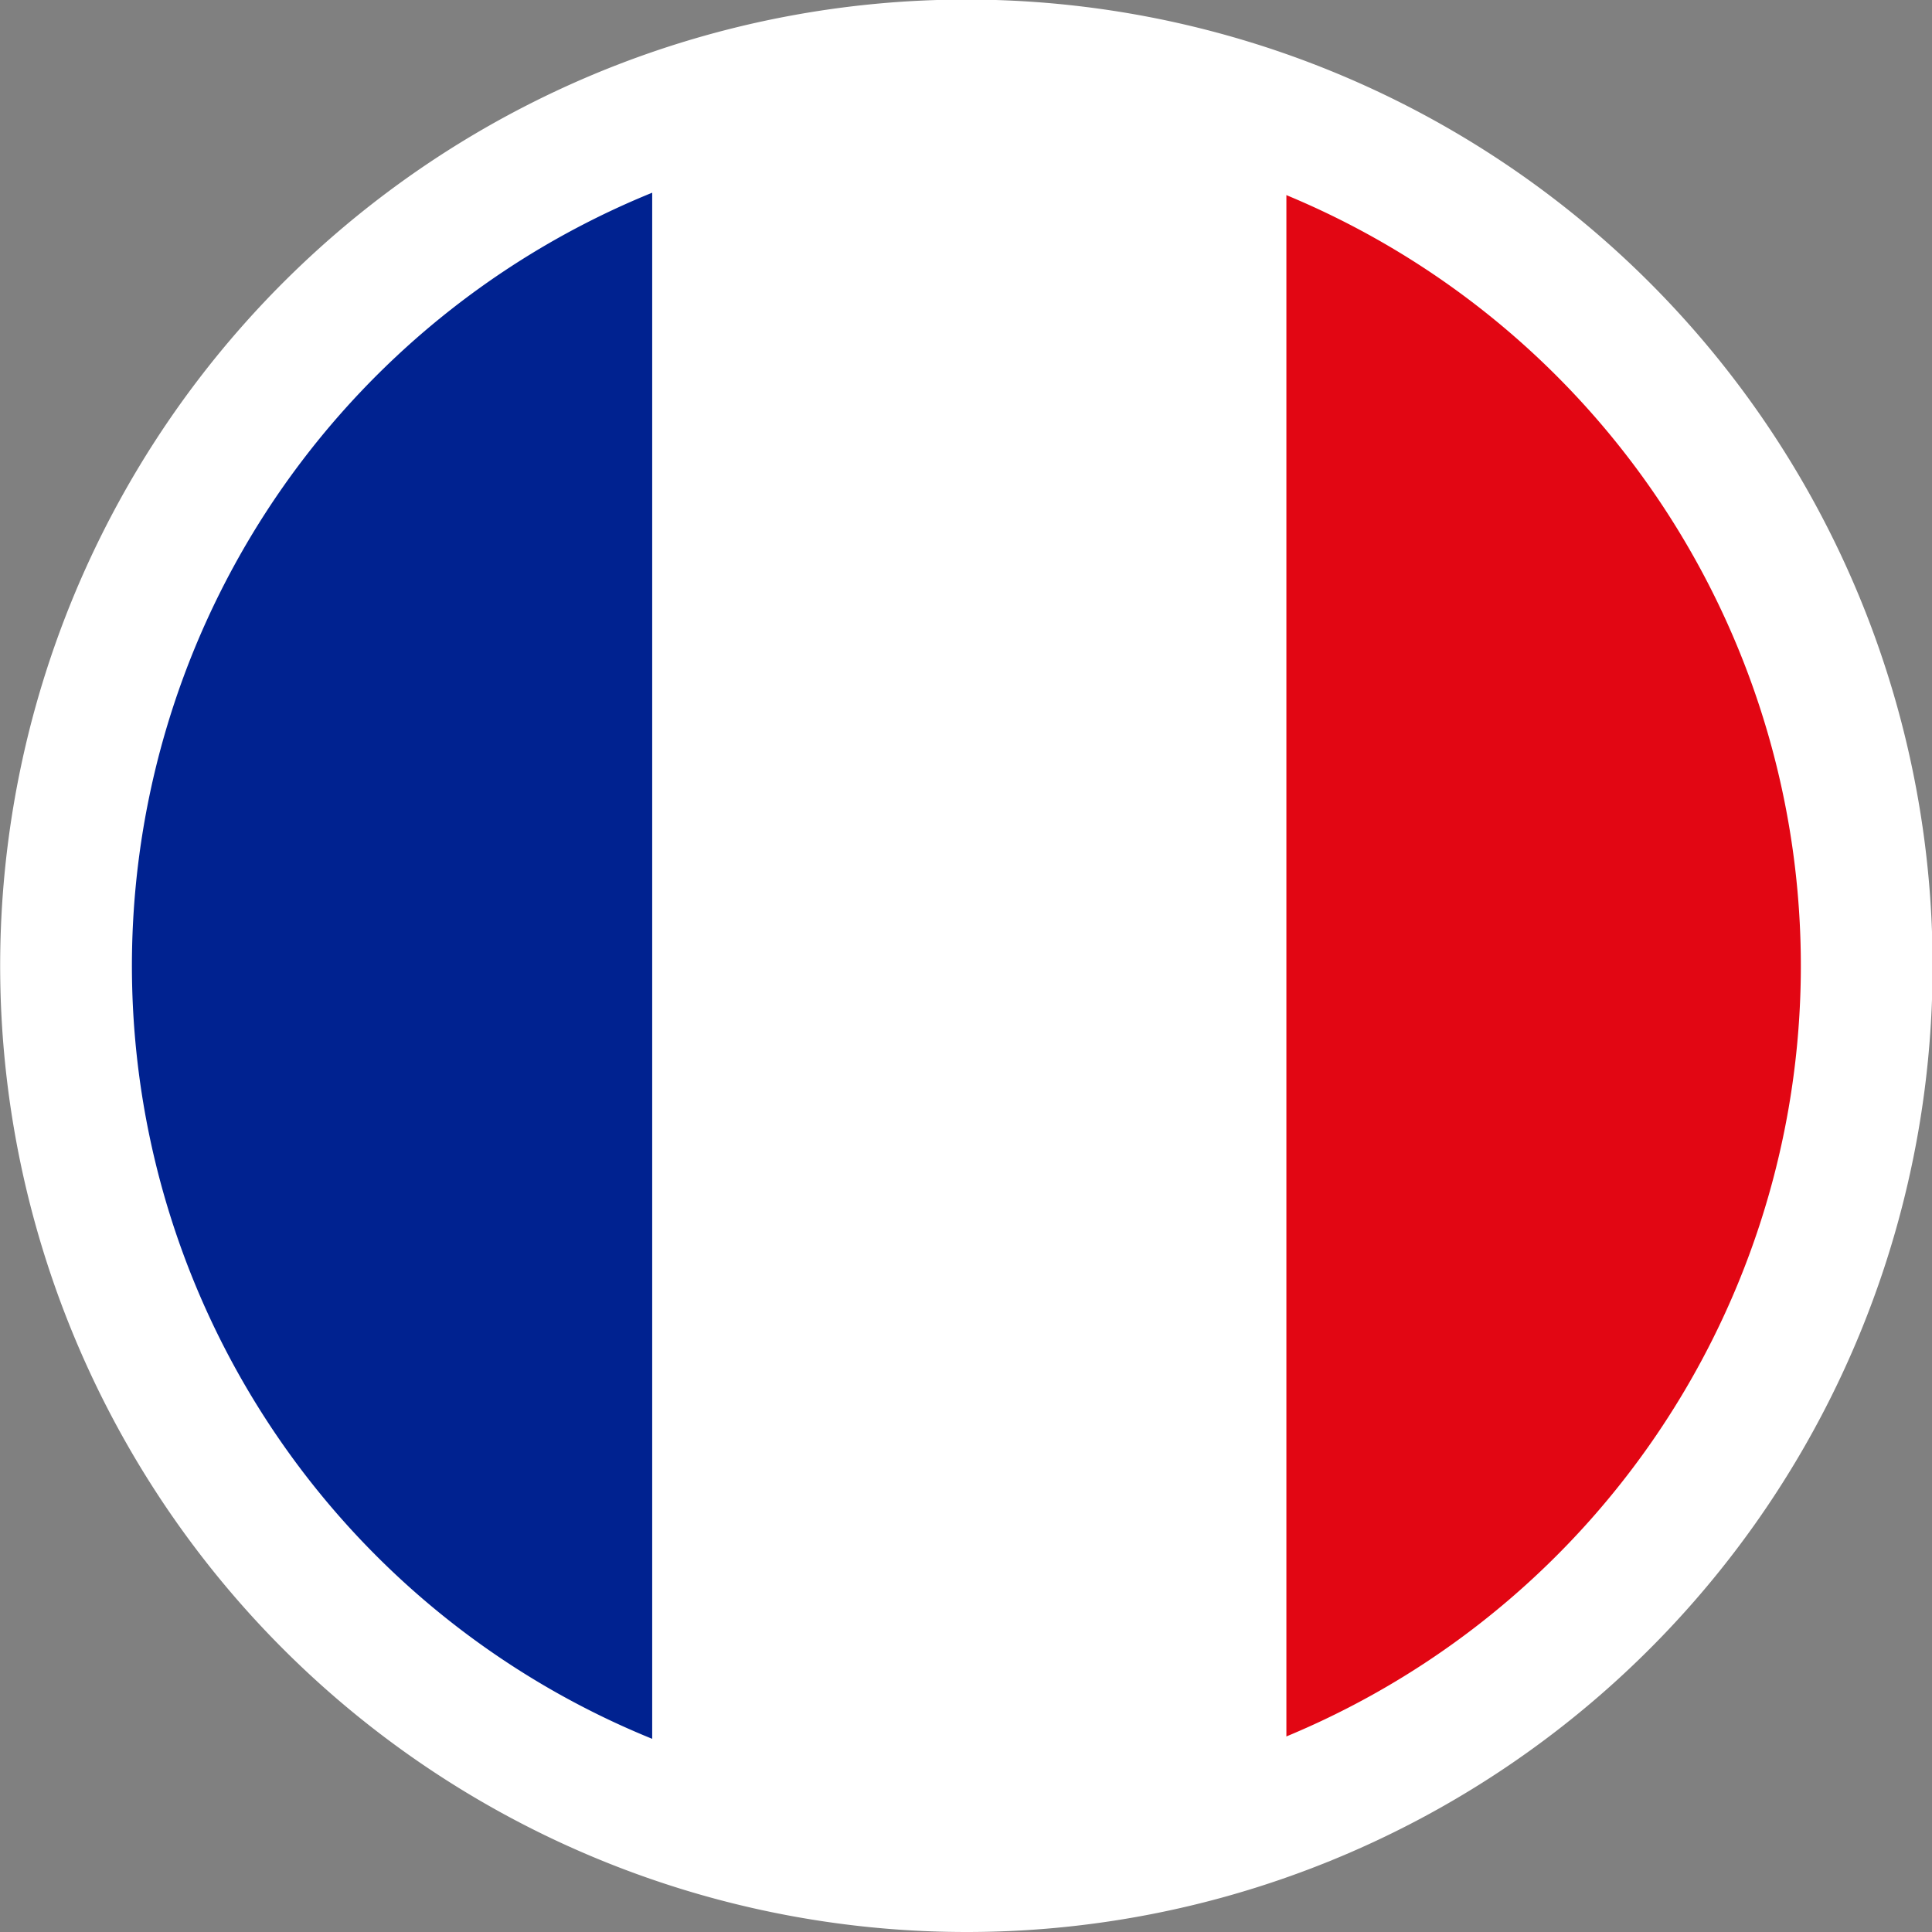 <svg xmlns="http://www.w3.org/2000/svg" viewBox="0 0 43.99 43.99"><rect x="0" y="0" width="43.99" height="43.99" fill="#808080" stroke="none"/><defs><style>.cls-1{fill:#fff;}.cls-2{fill:#e20613;}.cls-3{fill:#002290;}.cls-4{fill:none;stroke:#fff;stroke-miterlimit:10;stroke-width:3px;}</style></defs><g id="Layer_2" data-name="Layer 2"><g id="Layer_5" data-name="Layer 5"><path class="cls-1" d="M22,42.49a20.5,20.5,0,1,1,7.32-1.35A20.47,20.47,0,0,1,22,42.49Z"/><path class="cls-2" d="M29.29,42.42V4.23a20.44,20.44,0,0,1,0,38.19Z"/><path class="cls-3" d="M14.85,42.49a20.46,20.46,0,0,1,0-38.33Z"/><path class="cls-4" d="M22,42.49a20.5,20.5,0,1,1,7.32-1.35A20.47,20.47,0,0,1,22,42.49Z"/></g></g></svg>